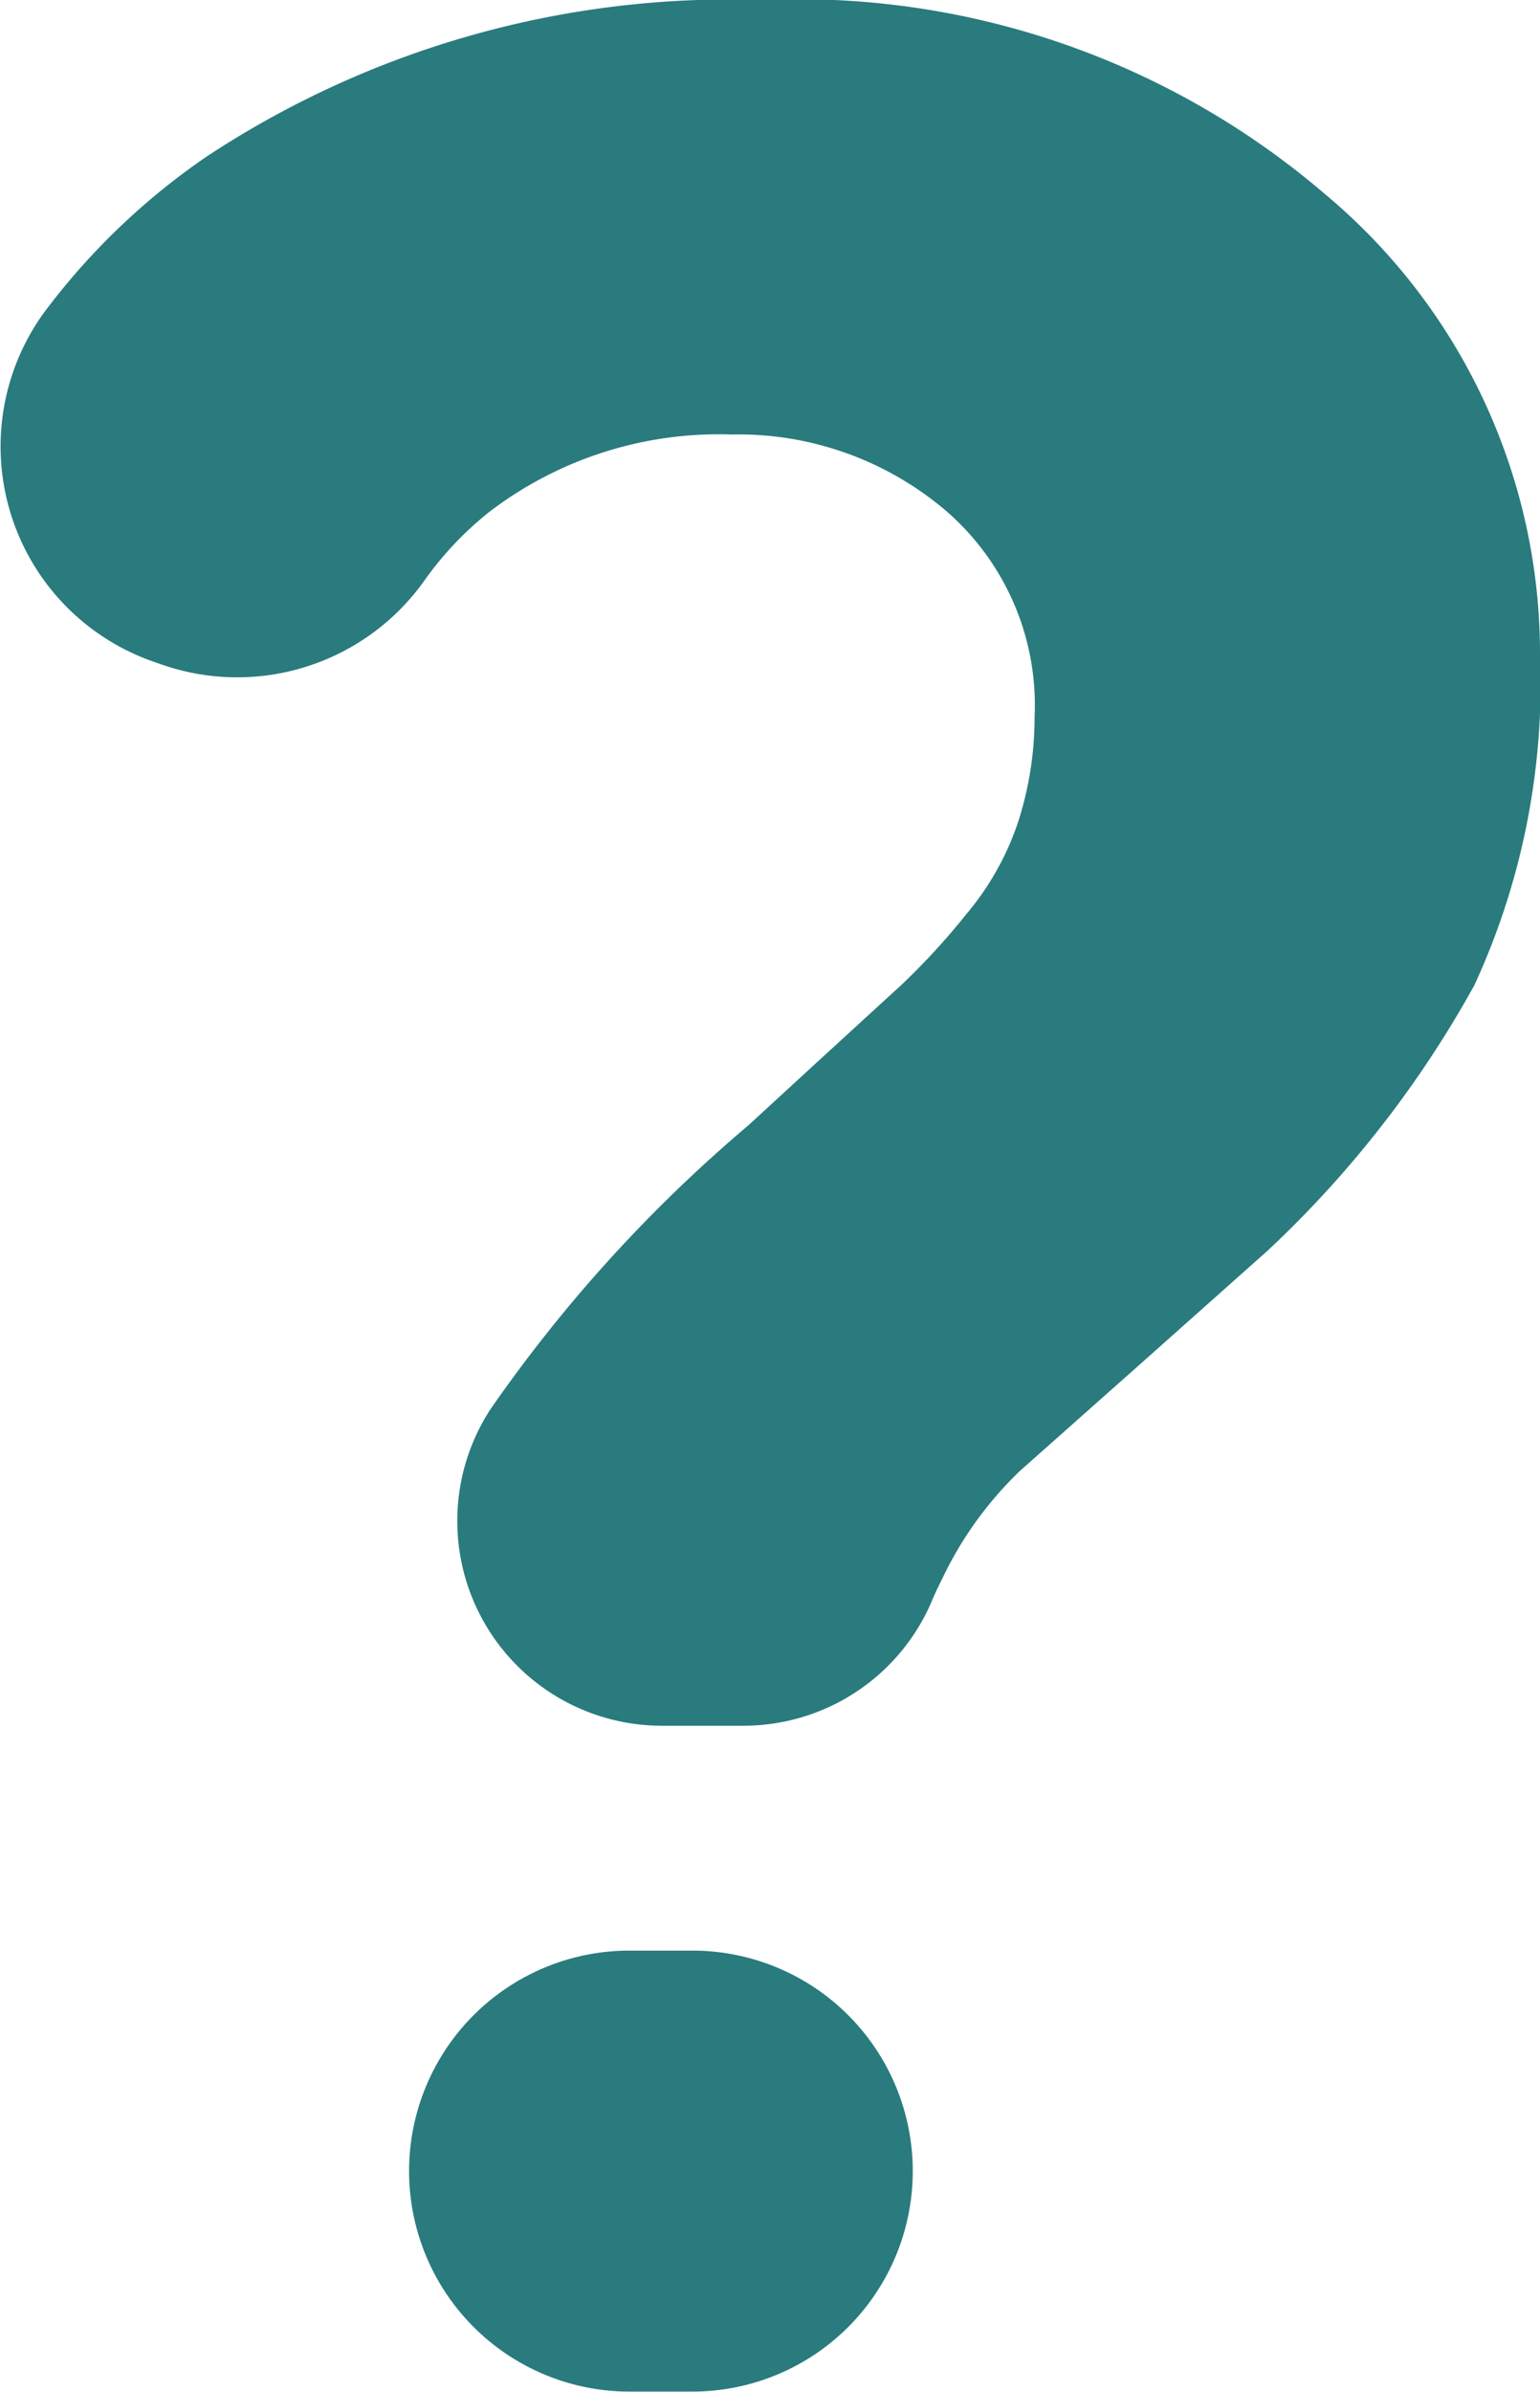 <svg id="グループ_238" data-name="グループ 238" xmlns="http://www.w3.org/2000/svg" xmlns:xlink="http://www.w3.org/1999/xlink" width="9.784" height="15.188" viewBox="0 0 9.784 15.188">
  <defs>
    <clipPath id="clip-path">
      <rect id="長方形_329" data-name="長方形 329" width="9.784" height="15.188" fill="#297b7e"/>
    </clipPath>
  </defs>
  <g id="グループ_225" data-name="グループ 225" clip-path="url(#clip-path)">
    <path id="パス_22" data-name="パス 22" d="M9.8,38.147H9.4a1.4,1.4,0,0,0,0,2.8H9.8a1.4,1.4,0,0,0,0-2.8" transform="translate(-5.401 -25.761)" fill="#297b7e"/>
    <path id="パス_23" data-name="パス 23" d="M8.415,1.23A5.143,5.143,0,0,0,4.843,0a6.04,6.04,0,0,0-3.53.994,4.363,4.363,0,0,0-1.032.989A1.447,1.447,0,0,0,.971,4.2l.063.022A1.458,1.458,0,0,0,2.7,3.681a2.129,2.129,0,0,1,.408-.43,2.4,2.4,0,0,1,1.54-.492,2.033,2.033,0,0,1,1.358.481,1.631,1.631,0,0,1,.567,1.313,2.17,2.17,0,0,1-.1.652,1.777,1.777,0,0,1-.334.6,4.436,4.436,0,0,1-.41.447l-.52.476-.456.419a9.281,9.281,0,0,0-1.636,1.8l-.011.017a1.3,1.3,0,0,0,1.105,1.994h.508a1.3,1.3,0,0,0,1.2-.789c.021-.051.045-.1.071-.152a2.33,2.33,0,0,1,.491-.678l.8-.71.773-.688A6.826,6.826,0,0,0,9.367,6.256,4.573,4.573,0,0,0,9.784,4.15,3.8,3.8,0,0,0,8.415,1.23" transform="translate(0)" fill="#297b7e"/>
  </g>
</svg>
